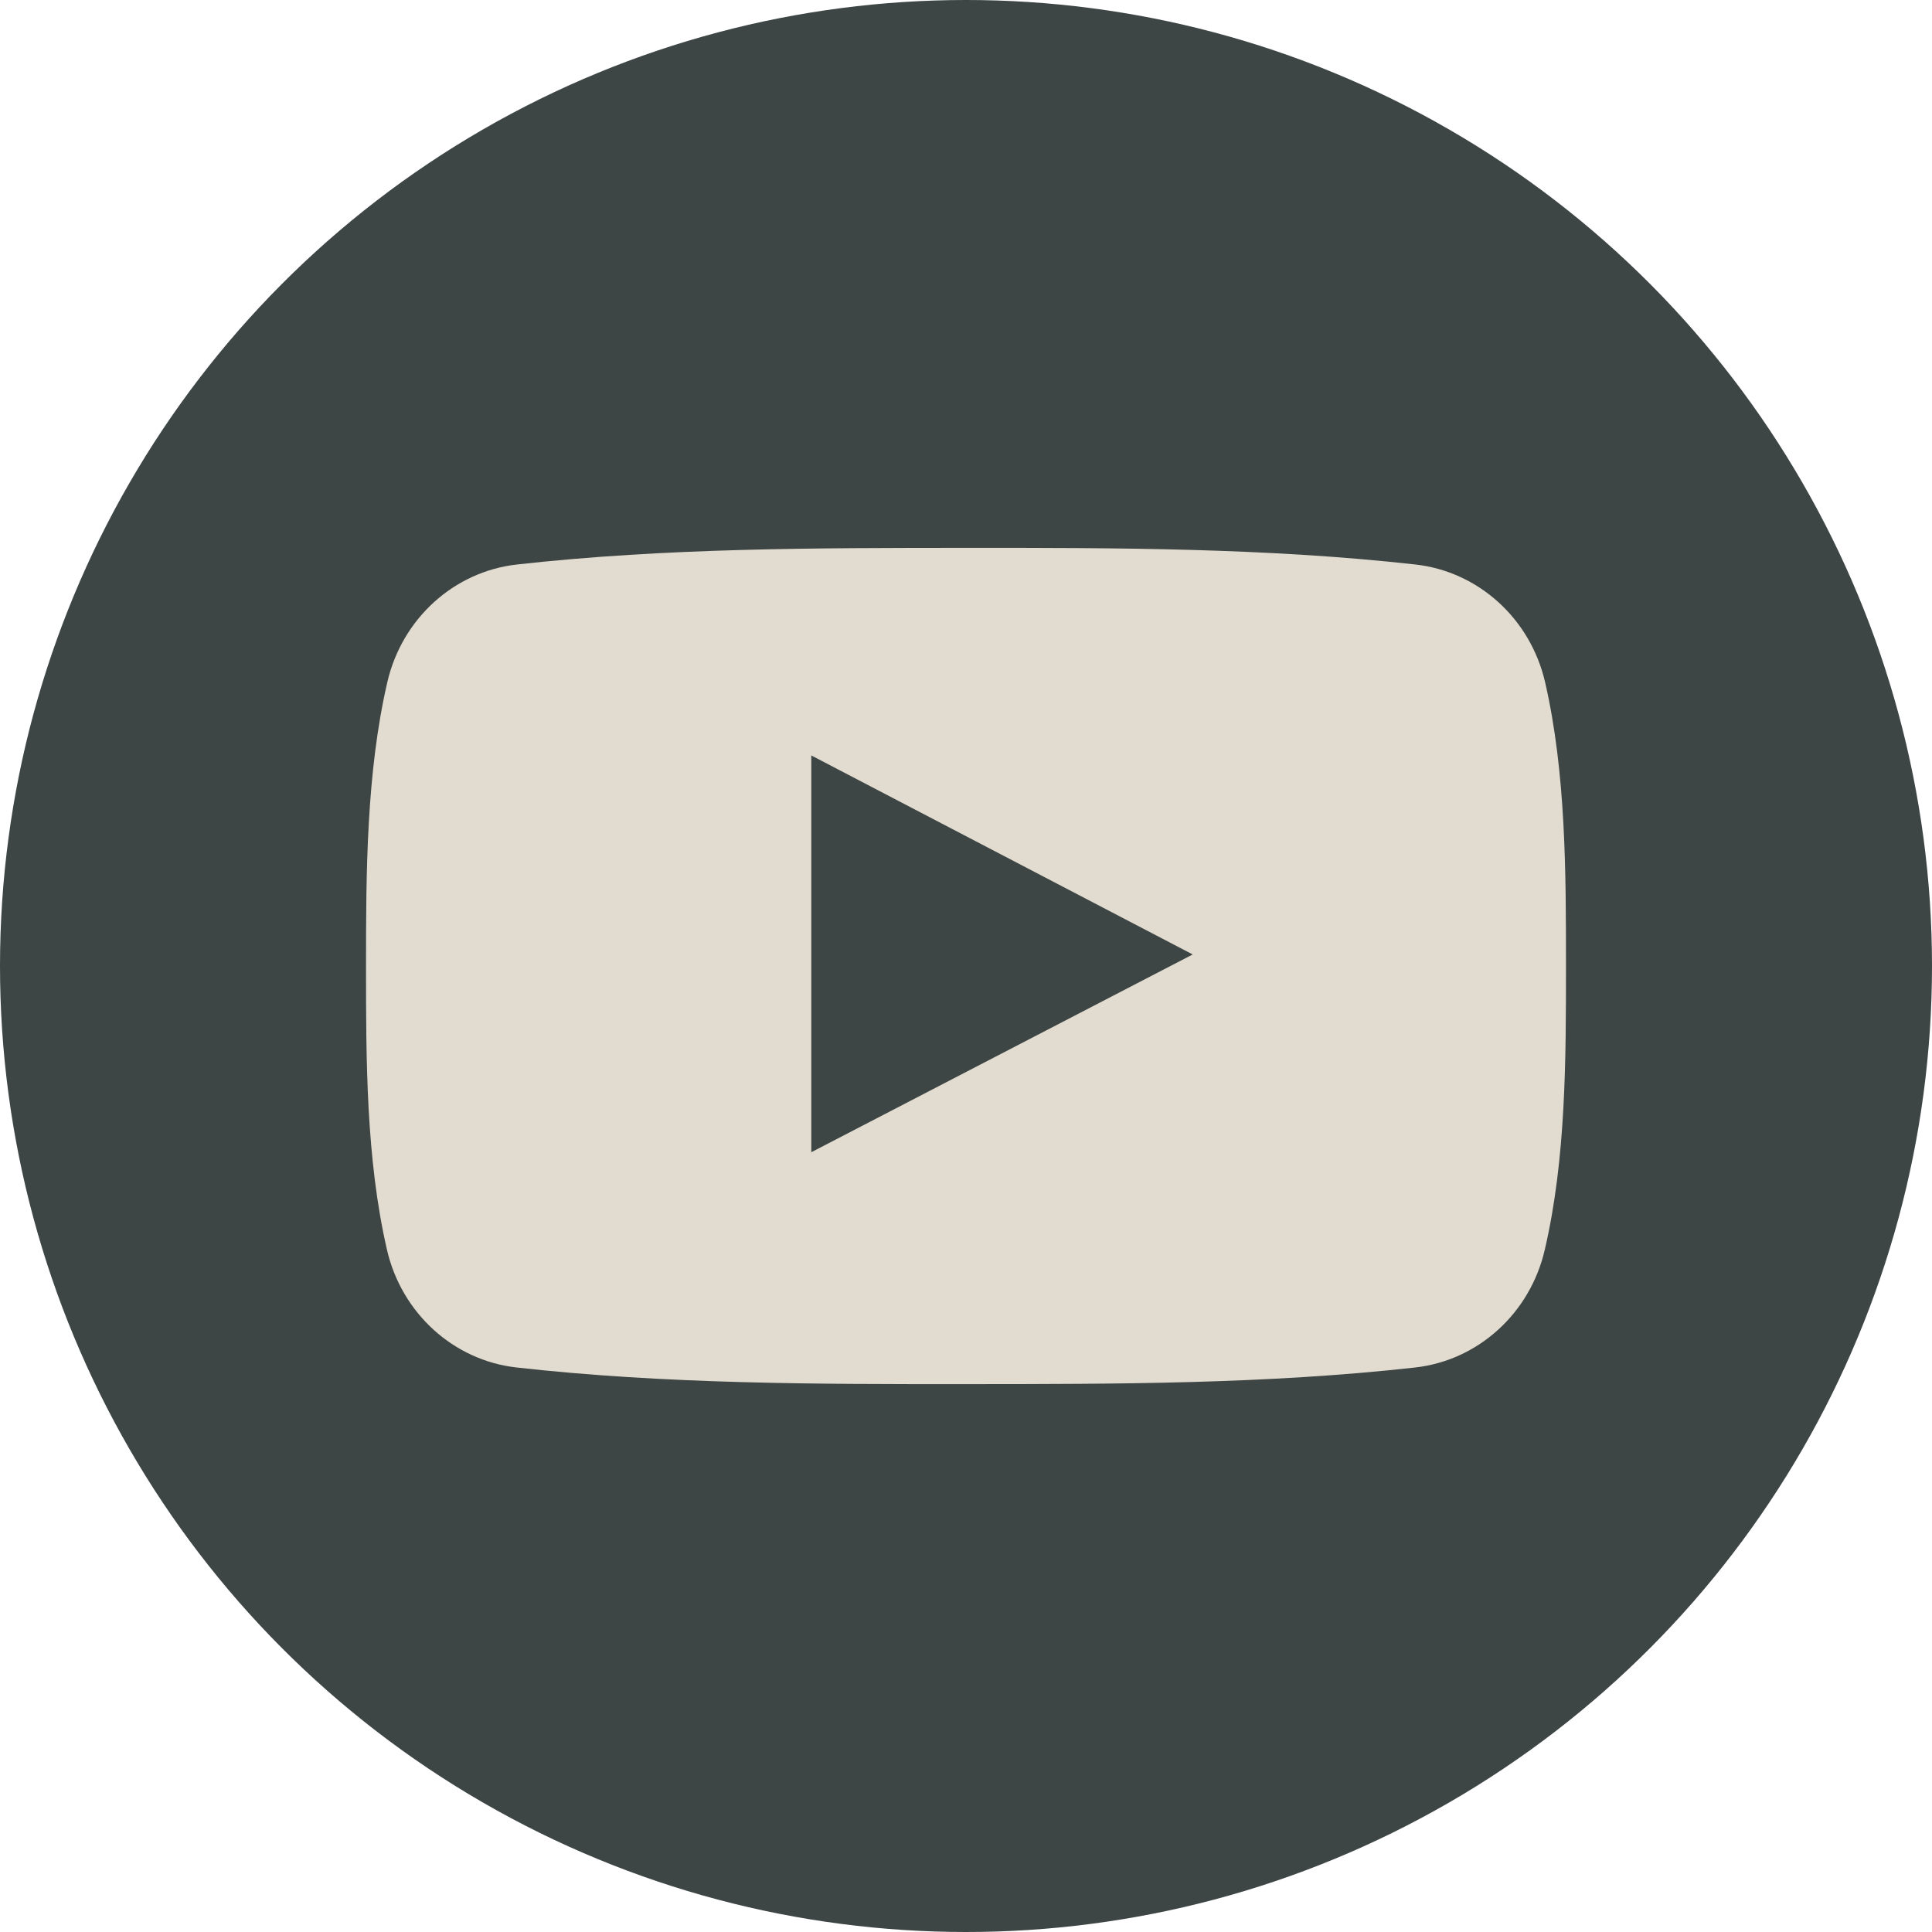 <svg xmlns="http://www.w3.org/2000/svg" id="Layer_1" data-name="Layer 1" viewBox="0 0 512 512"><defs><style>.cls-1{fill:#3e4545;}.cls-2{fill:#e1dccf;}</style></defs><circle class="cls-1" cx="256" cy="256" r="256"></circle><path id="YT" class="cls-2" d="M409.48,180.84c-3.89-16.91-17.72-29.38-34.37-31.24-39.43-4.41-79.34-4.43-119.06-4.41s-79.64,0-119.07,4.41c-16.64,1.86-30.46,14.33-34.35,31.24C97.08,204.92,97,231.21,97,256s0,51.08,5.54,75.16c3.89,16.9,17.71,29.38,34.36,31.24,39.43,4.41,79.34,4.43,119.07,4.41s79.64,0,119.06-4.41c16.64-1.86,30.47-14.33,34.36-31.24C415,307.07,415,280.79,415,256S415,204.92,409.48,180.84ZM215,305.35V200.2l101.08,52.74Z"></path></svg>